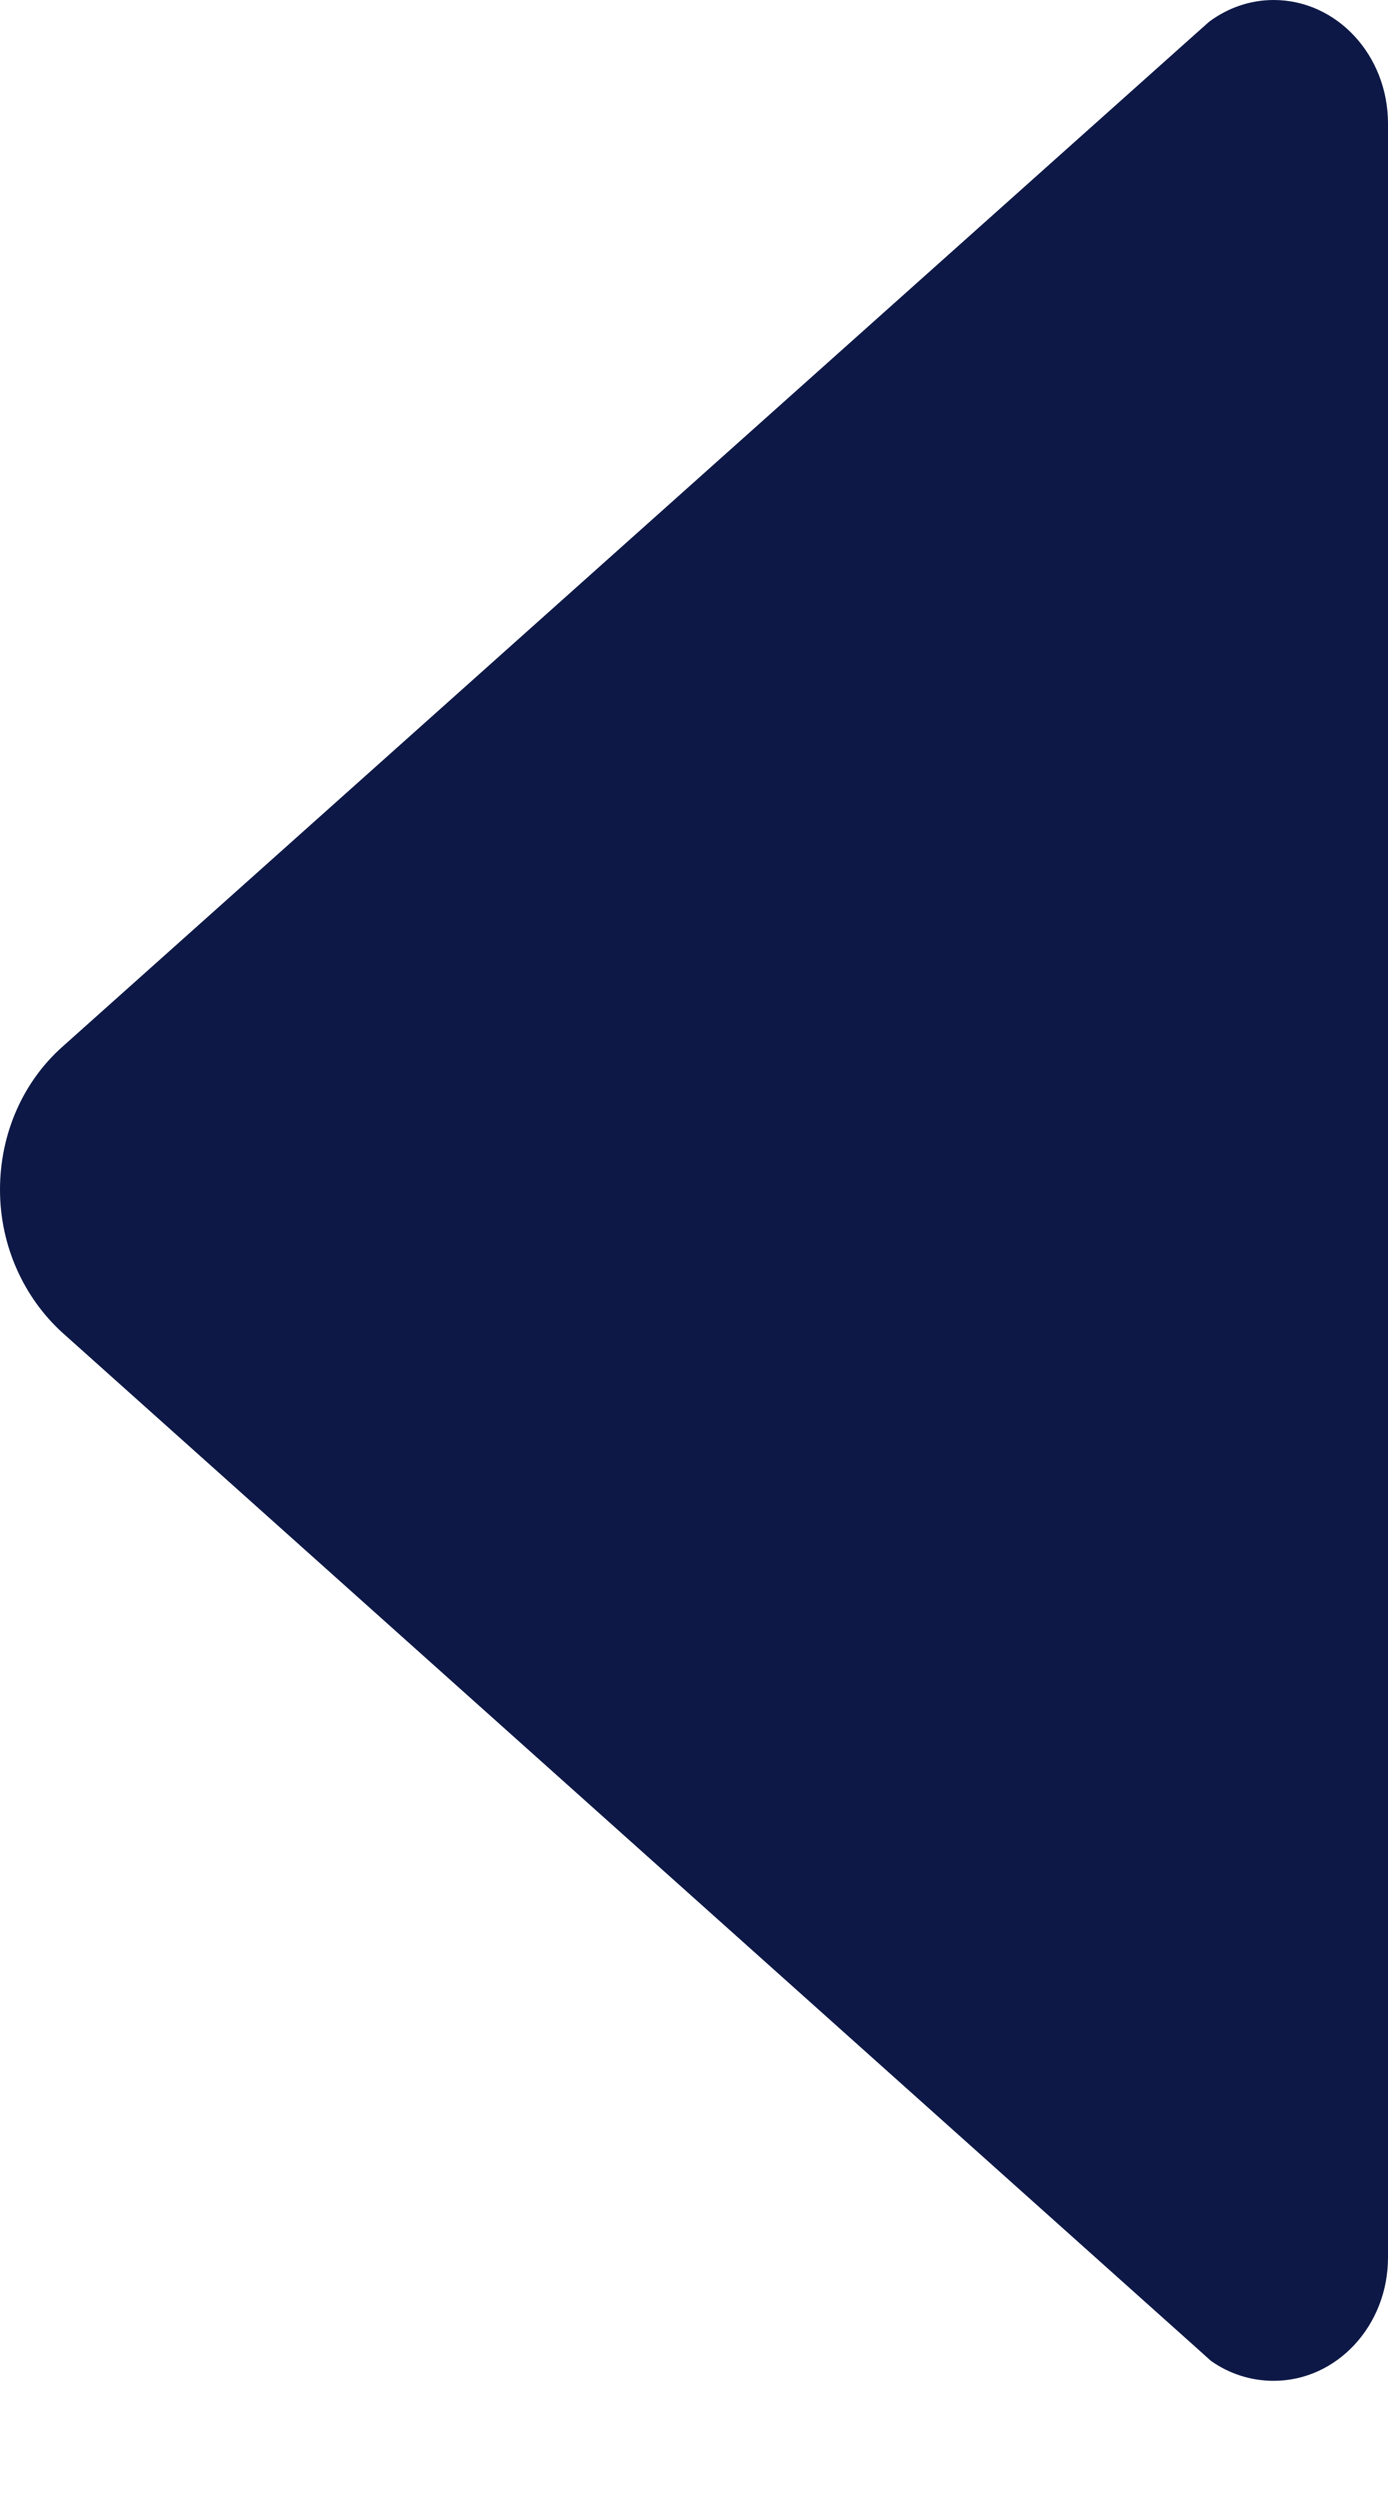<?xml version="1.0" encoding="UTF-8"?> <svg xmlns="http://www.w3.org/2000/svg" width="5" height="9" viewBox="0 0 5 9" fill="none"><path d="M4.356 0.078L4.302 0.126L0.224 3.769C0.086 3.892 -6.55039e-07 4.077 -6.64055e-07 4.283C-6.7307e-07 4.489 0.089 4.674 0.224 4.797L4.294 8.438L4.362 8.499C4.427 8.545 4.505 8.571 4.588 8.571C4.815 8.571 5 8.373 5 8.127L5 0.445C5 0.198 4.815 -8.08627e-09 4.588 -1.79948e-08C4.502 -2.17532e-08 4.422 0.029 4.356 0.078Z" fill="#0D1846"></path></svg> 